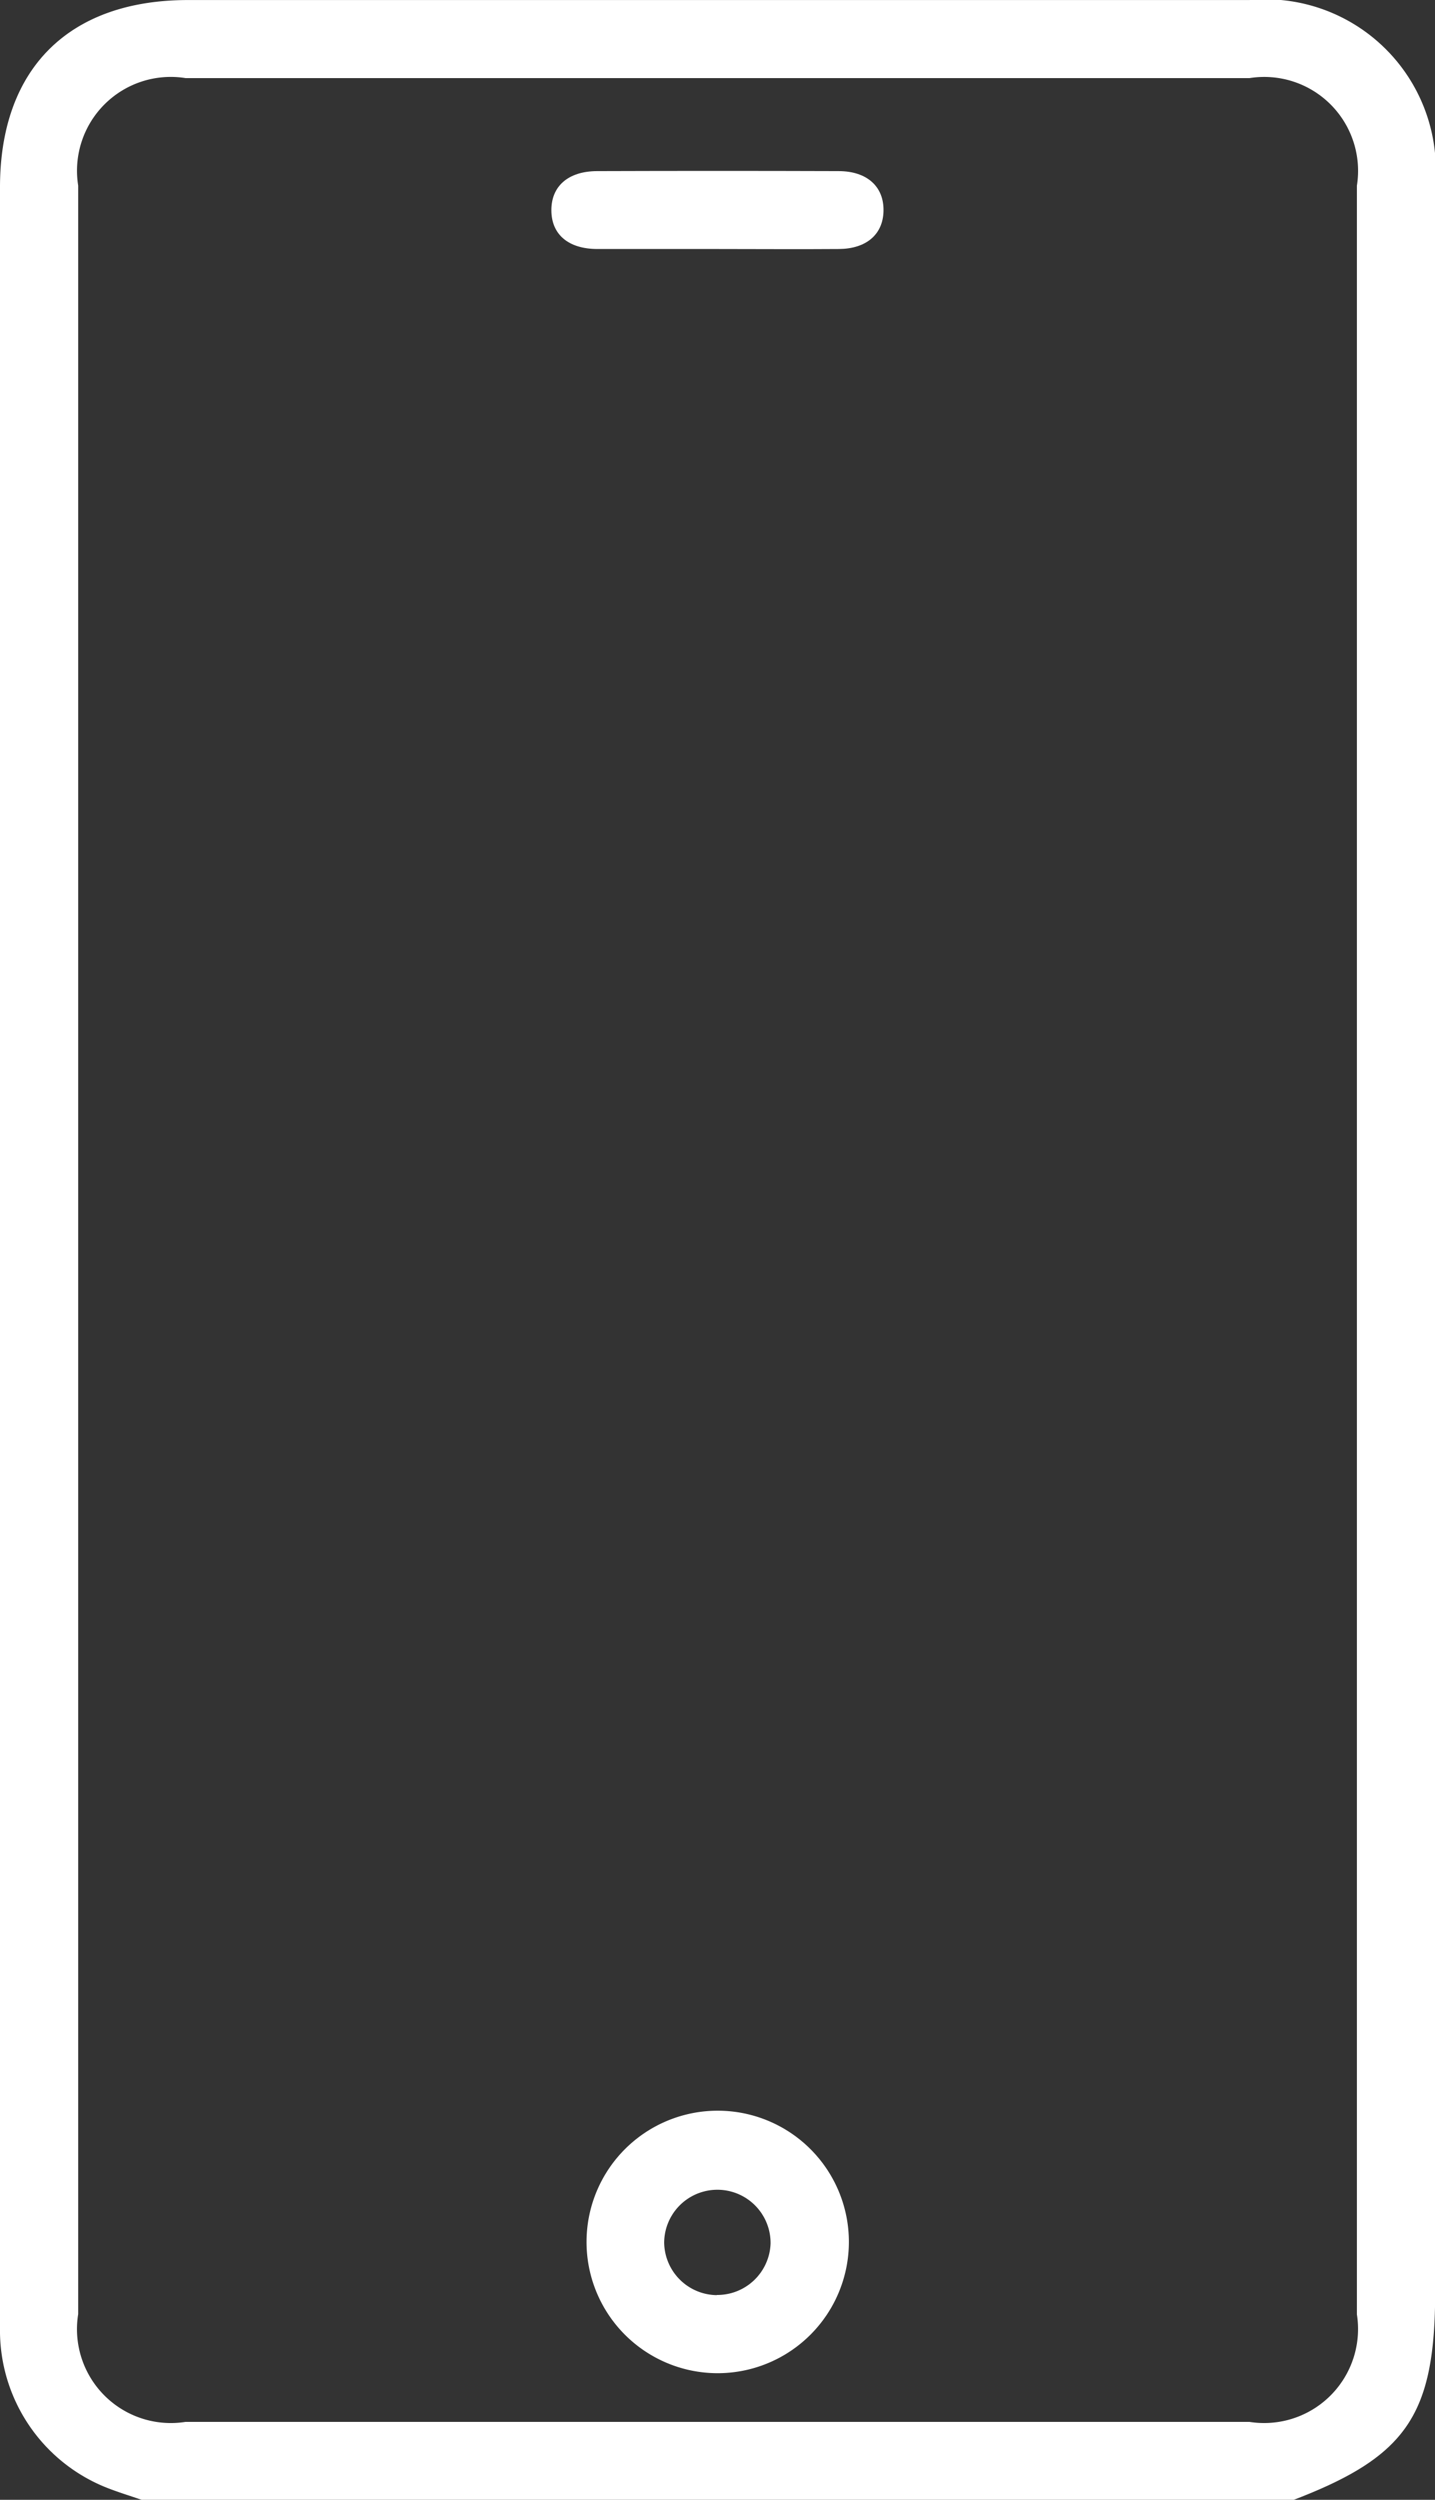 <svg xmlns="http://www.w3.org/2000/svg" xmlns:xlink="http://www.w3.org/1999/xlink" width="33.496" height="58.319" viewBox="0 0 33.496 58.319"><rect x="0" y="0" width="33.496" height="58.319" fill="#333333" stroke="none"/><defs><clipPath id="a"><rect width="33.496" height="58.319" fill="#fff"/></clipPath></defs><g clip-path="url(#a)"><path d="M3.306,58.318c-.248-.085-.5-.163-.743-.255A3.946,3.946,0,0,1,0,54.31q-.011-6.691,0-13.382Q0,22.648,0,4.369C0,1.6,1.607,0,4.39,0H29.165A3.979,3.979,0,0,1,33.5,4.312q0,24.572,0,49.144c0,2.879-.66,3.85-3.3,4.862ZM31.673,29.159q0-12.414,0-24.829a2.191,2.191,0,0,0-2.507-2.509H4.333A2.189,2.189,0,0,0,1.825,4.328q0,24.829,0,49.658A2.191,2.191,0,0,0,4.331,56.5H29.164a2.193,2.193,0,0,0,2.509-2.507q0-12.414,0-24.829" transform="translate(0 0.001)" fill="#fff"/><path d="M92.973,329.773a3.062,3.062,0,1,1,3.083-3.054,3.065,3.065,0,0,1-3.083,3.054m0-1.825a1.245,1.245,0,0,0,1.255-1.2,1.242,1.242,0,1,0-2.484-.025,1.243,1.243,0,0,0,1.229,1.229" transform="translate(-76.241 -274.408)" fill="#fff"/><path d="M88.468,28.011c-.93,0-1.861,0-2.791,0-.681,0-1.074-.339-1.077-.9s.388-.914,1.066-.917q2.819-.01,5.638,0c.671,0,1.063.368,1.049.934-.013.542-.4.878-1.039.883-.949.008-1.9,0-2.848,0" transform="translate(-71.73 -22.202)" fill="#fff"/></g></svg>